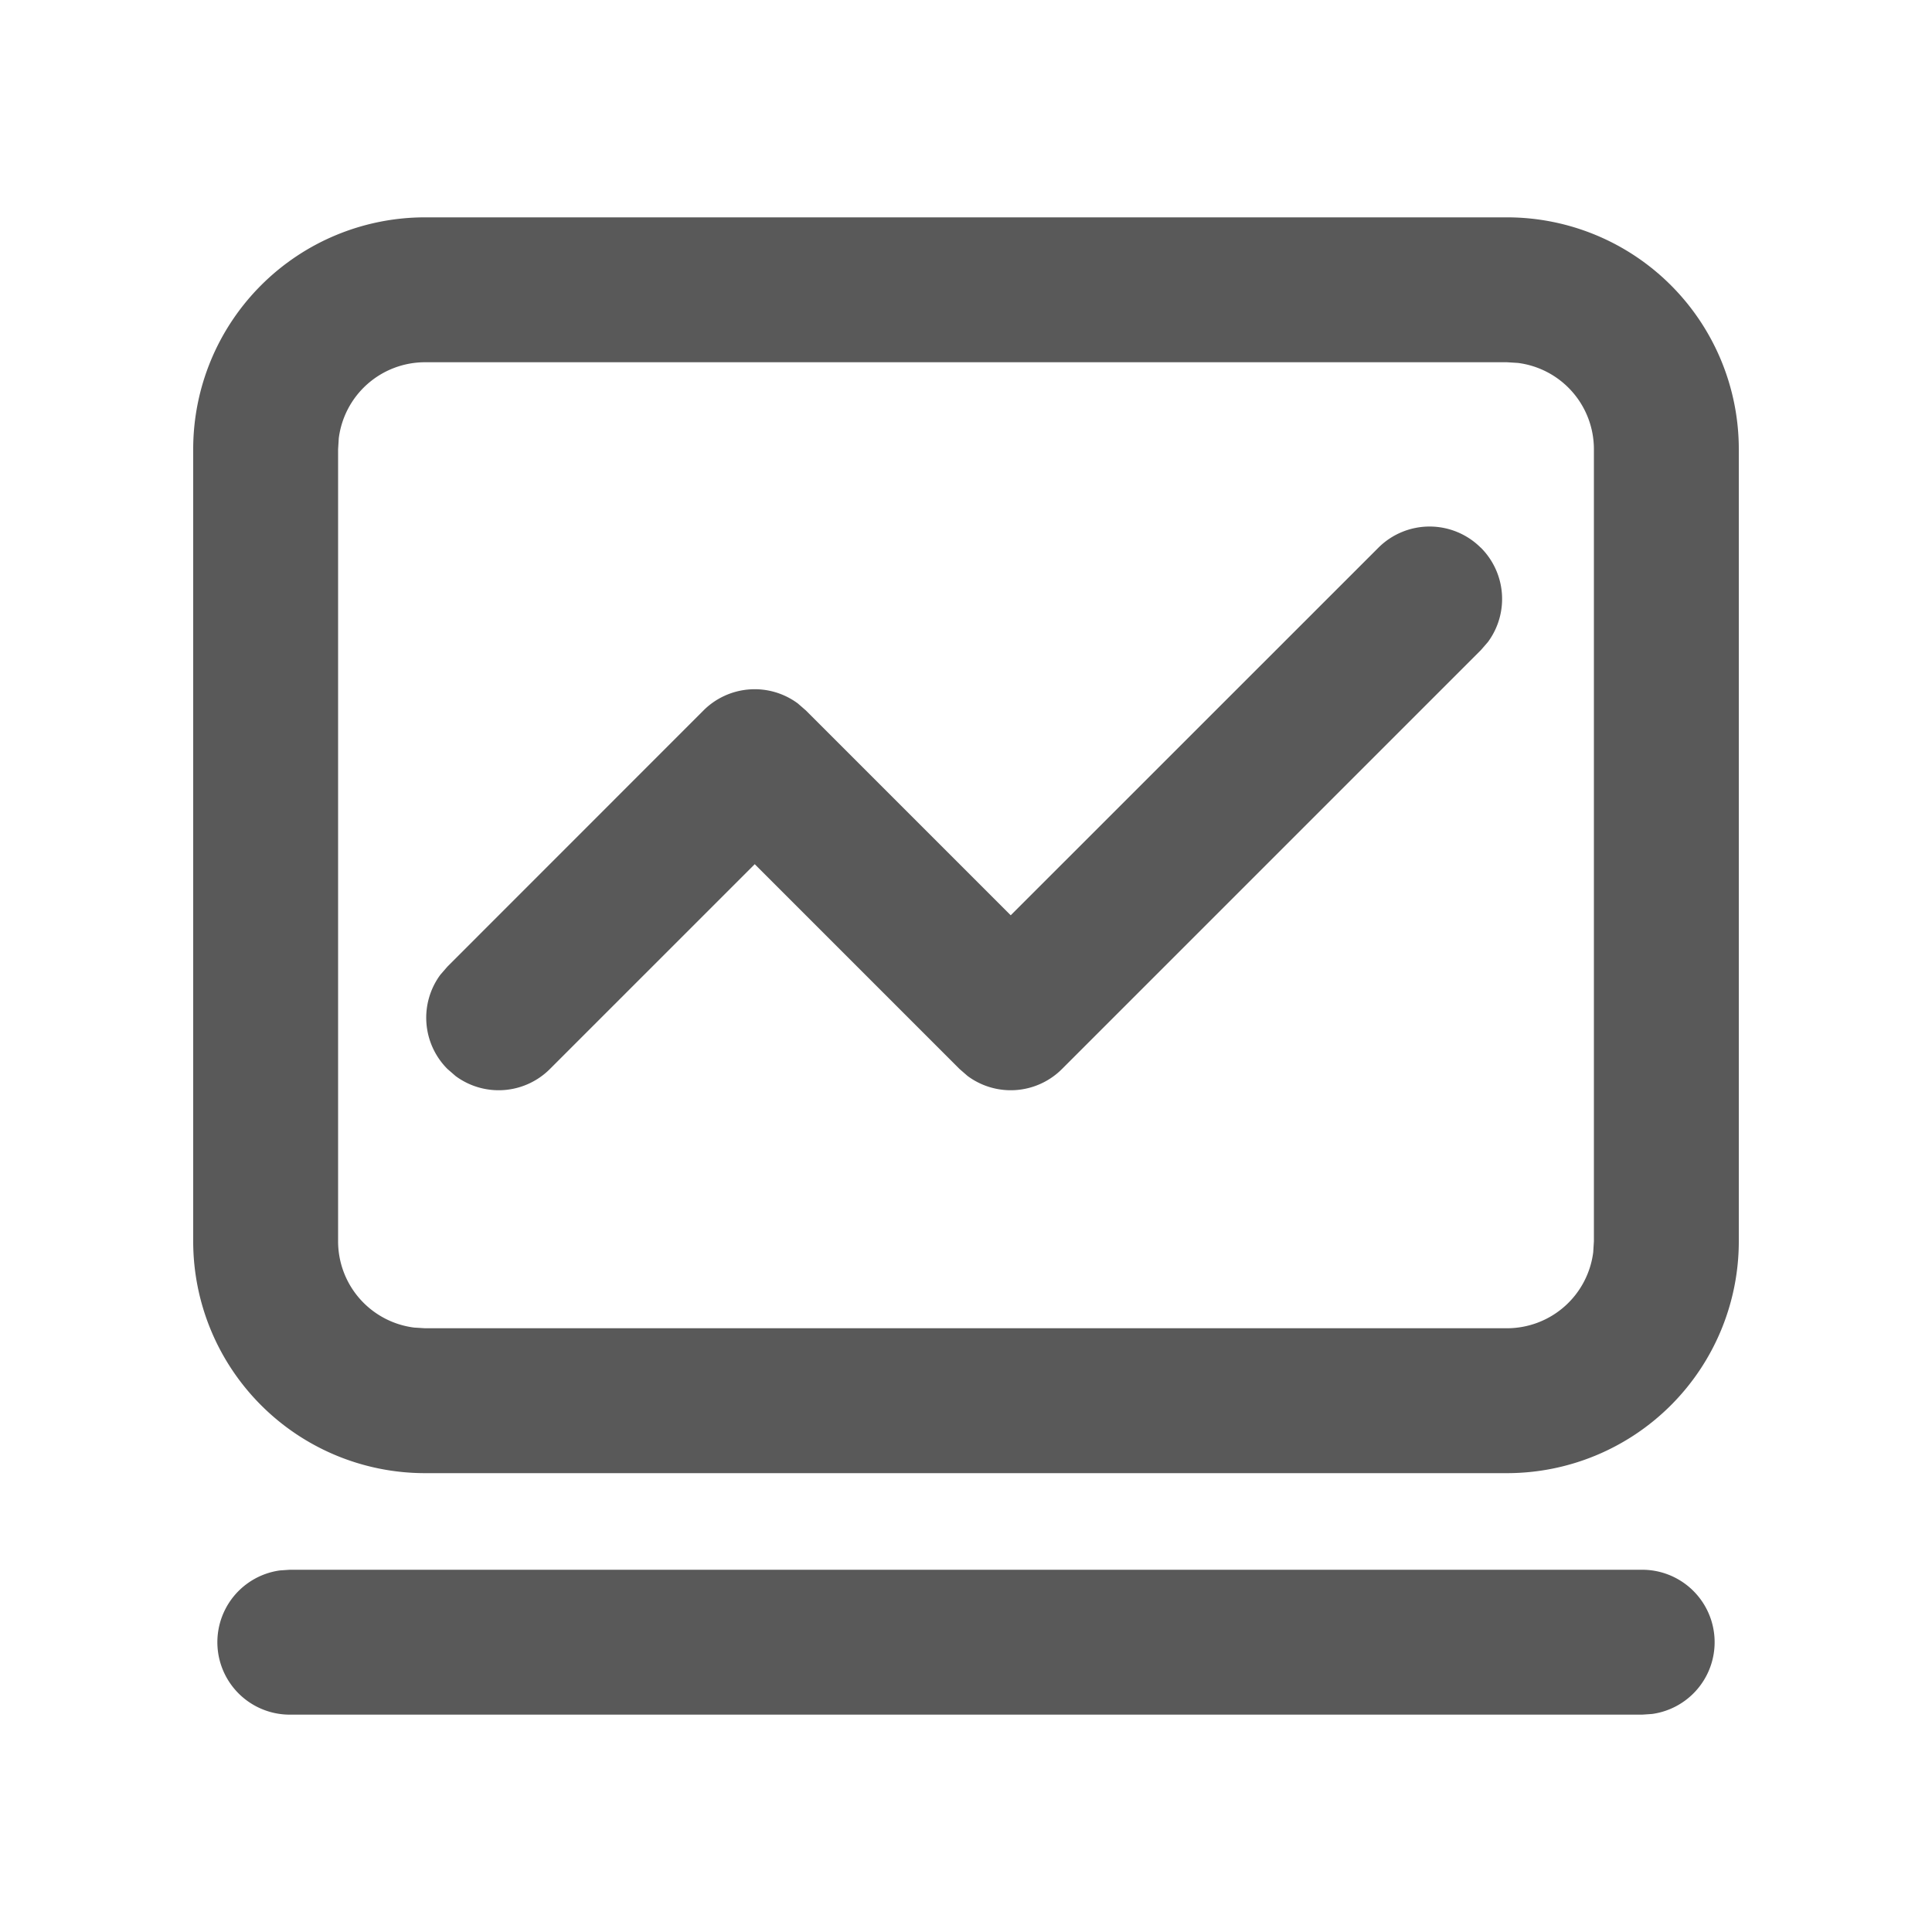 <?xml version="1.0" standalone="no"?><!DOCTYPE svg PUBLIC "-//W3C//DTD SVG 1.1//EN" "http://www.w3.org/Graphics/SVG/1.1/DTD/svg11.dtd"><svg class="icon" width="200px" height="200.00px" viewBox="0 0 1024 1024" version="1.1" xmlns="http://www.w3.org/2000/svg"><path d="M870.4 832a38.4 38.4 0 0 1 5.222 76.442L870.4 908.8H153.6a38.4 38.4 0 0 1-5.222-76.442L153.6 832h716.8z m-71.68-716.8a122.88 122.88 0 0 1 122.88 122.88v419.84a122.88 122.88 0 0 1-122.88 122.88H225.28a122.88 122.88 0 0 1-122.88-122.88v-419.84a122.88 122.88 0 0 1 122.88-122.88h573.44z m0 76.8H225.28a46.08 46.08 0 0 0-45.722 40.294L179.2 238.08v419.84a46.08 46.08 0 0 0 40.294 45.722l5.786 0.358h573.44a46.08 46.08 0 0 0 45.722-40.294l0.358-5.786v-419.84a46.08 46.08 0 0 0-40.294-45.722L798.72 192z m-13.824 98.304a38.4 38.4 0 0 1 3.738 49.971l-3.738 4.301-222.003 222.003a38.4 38.4 0 0 1-50.022 3.738l-4.301-3.738-108.544-108.544-108.544 108.544a38.4 38.4 0 0 1-50.022 3.738l-4.301-3.738a38.4 38.4 0 0 1-3.738-49.971l3.738-4.301 135.68-135.731a38.4 38.4 0 0 1 50.022-3.738l4.301 3.738 108.544 108.544 194.867-194.816a38.4 38.4 0 0 1 54.272 0z" fill="#595959" /></svg>
